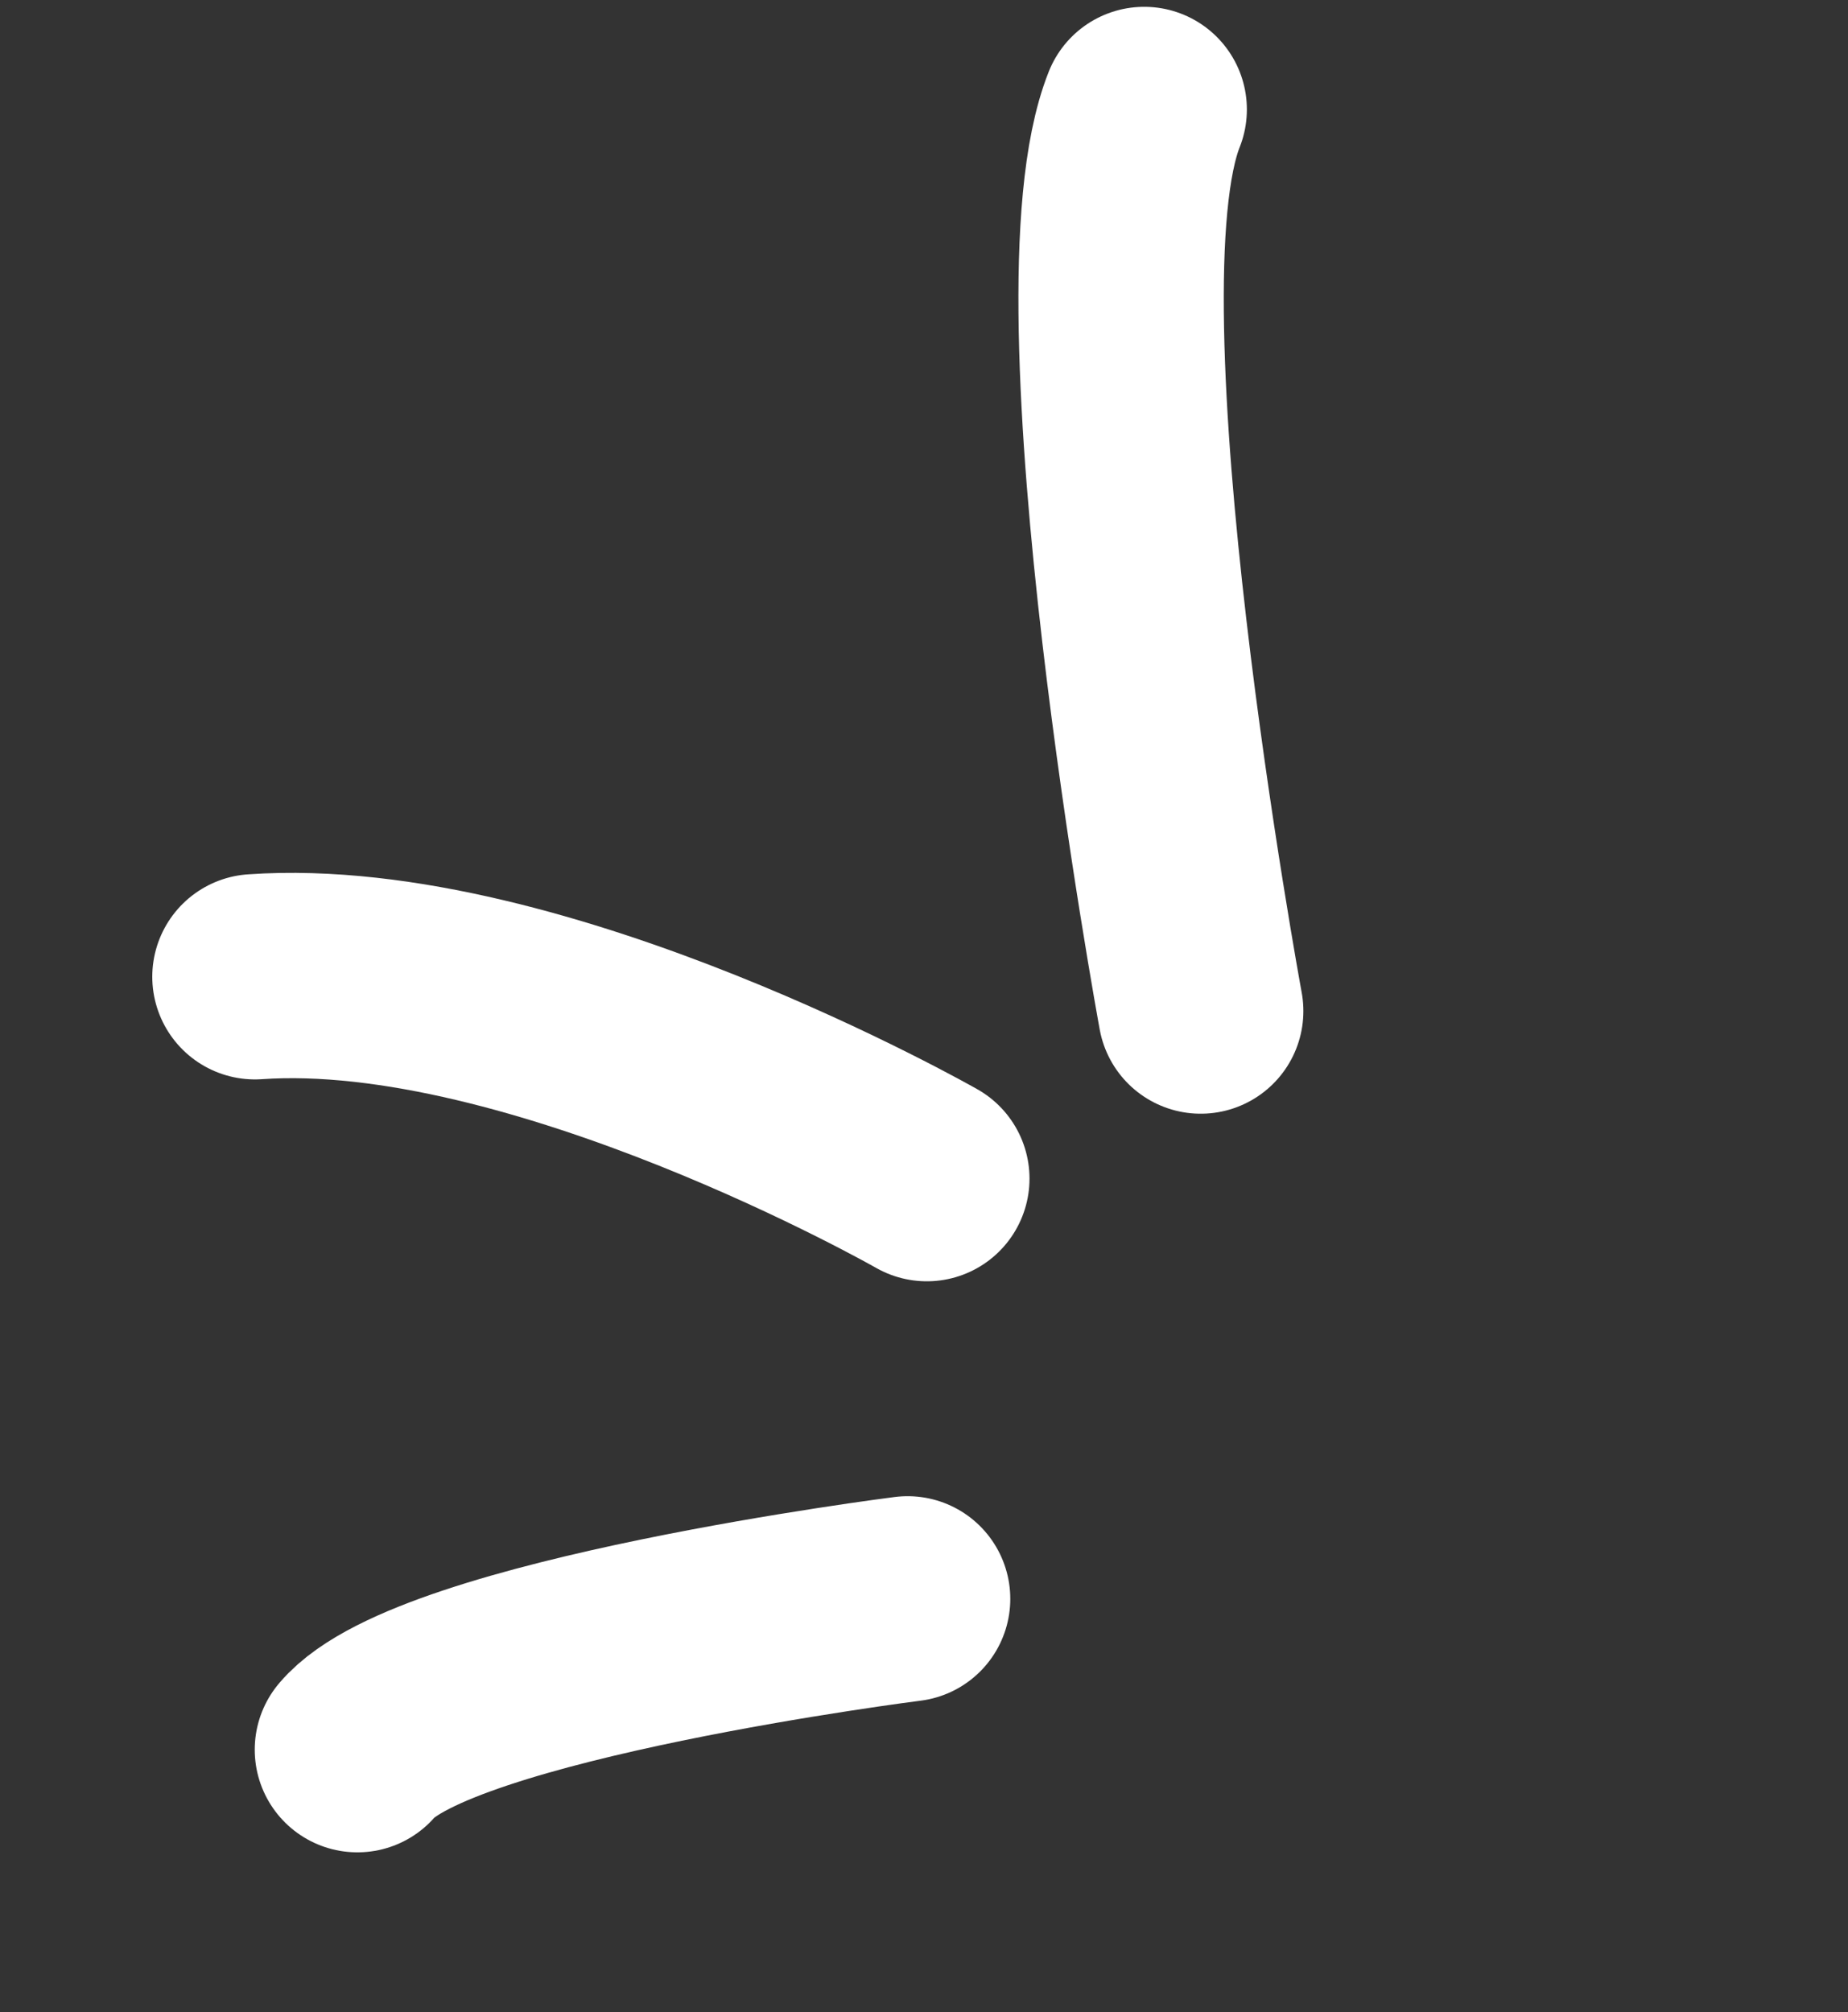 <svg width="45" height="49" viewBox="0 0 45 49" fill="none" xmlns="http://www.w3.org/2000/svg">
<rect x="0" y="0" width="45" height="49" fill="#333333" stroke="none"/>
<path d="M22.569 28.702C22.569 28.702 13.104 23.306 6.208 23.786" stroke="white" stroke-width="5" stroke-linecap="round"/>
<path d="M29.238 24.621C29.238 24.621 26.036 7.258 27.862 2.666" stroke="white" stroke-width="5" stroke-linecap="round"/>
<path d="M22.101 38.935C22.101 38.935 10.572 40.394 8.703 42.608" stroke="white" stroke-width="5" stroke-linecap="round"/>
</svg>
